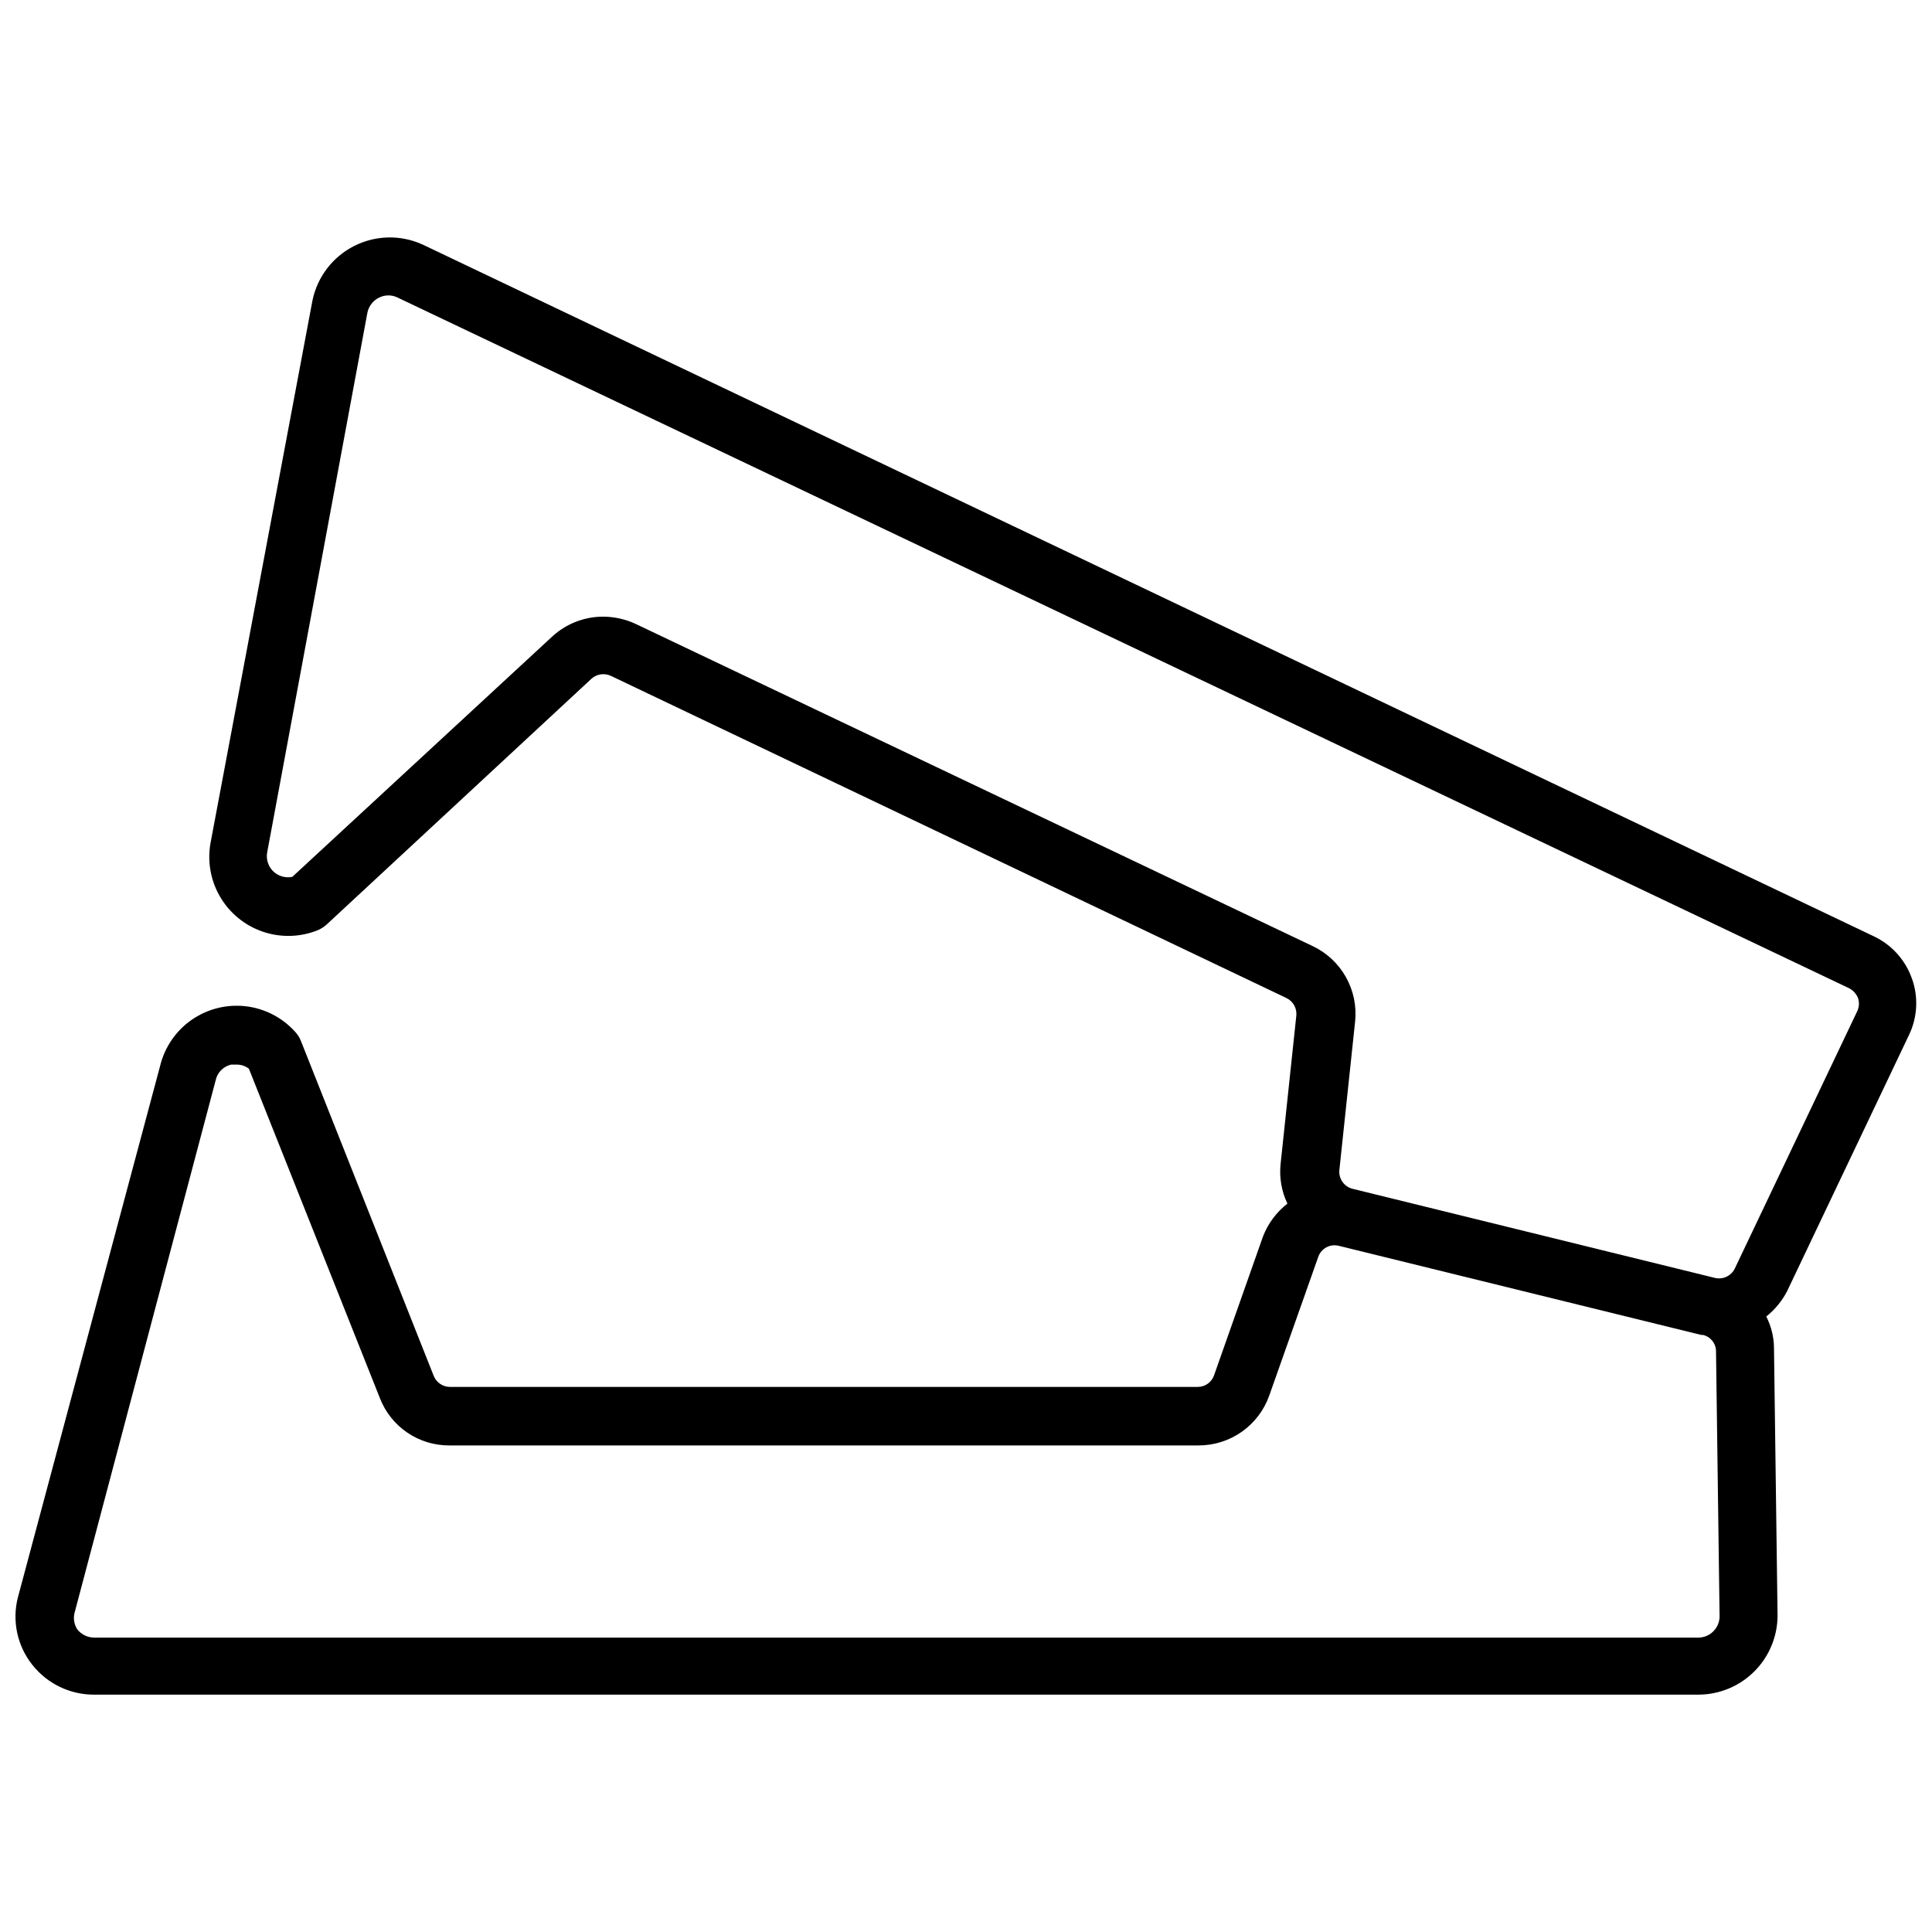 <?xml version="1.0" encoding="UTF-8"?>
<!-- The Best Svg Icon site in the world: iconSvg.co, Visit us! https://iconsvg.co -->
<svg width="800px" height="800px" version="1.1" viewBox="144 144 512 512" xmlns="http://www.w3.org/2000/svg">
 <defs>
  <clipPath id="a">
   <path d="m148.09 206h503.81v388h-503.81z"/>
  </clipPath>
 </defs>
 <g clip-path="url(#a)">
  <path d="m650.72 403.46c-1.711-4.996-5.375-9.086-10.156-11.336l-384.62-183.34c-5.789-2.617-12.453-2.465-18.113 0.414-5.664 2.875-9.715 8.168-11.016 14.387l-26.922 143.27c-1.027 4.981-0.207 10.164 2.309 14.582 2.512 4.418 6.551 7.773 11.352 9.438 4.805 1.66 10.051 1.52 14.758-0.402 0.836-0.375 1.605-0.883 2.285-1.496l70.141-65.102h-0.004c1.398-1.258 3.41-1.566 5.117-0.785l179.09 85.41c1.754 0.852 2.793 2.703 2.598 4.644l-4.172 39.359c-0.371 3.59 0.254 7.215 1.809 10.473-2.891 2.25-5.121 5.242-6.453 8.656l-12.988 36.84v0.004c-0.641 1.84-2.379 3.074-4.332 3.07h-198.21c-1.875-0.027-3.551-1.176-4.25-2.914l-35.27-88.953c-0.359-0.844-0.867-1.617-1.496-2.285-3.406-3.766-8.07-6.16-13.117-6.734-5.043-0.57-10.125 0.715-14.293 3.621-4.164 2.906-7.125 7.234-8.328 12.168l-37.707 140.91c-1.582 6.231-0.152 12.844 3.859 17.867 3.977 5.019 10.047 7.926 16.453 7.871h425.09-0.004c5.562-0.02 10.887-2.242 14.812-6.184 3.926-3.938 6.129-9.273 6.129-14.832l-0.945-70.848c-0.023-2.906-0.723-5.762-2.047-8.348 2.289-1.816 4.164-4.098 5.512-6.691l32.434-68.172v0.004c2.121-4.578 2.379-9.805 0.707-14.566zm-56.68 174.52h-425.09c-1.754-0.012-3.406-0.824-4.484-2.203-0.883-1.383-1.113-3.078-0.633-4.644l37.316-140.83c0.434-2.066 2.031-3.695 4.094-4.172h1.496c1.168-0.012 2.309 0.379 3.227 1.102l34.715 87.301c1.438 3.711 3.969 6.894 7.262 9.129 3.289 2.238 7.18 3.418 11.16 3.391h198.53c4.109 0.004 8.117-1.262 11.473-3.633 3.356-2.367 5.894-5.723 7.262-9.594l12.988-36.762c0.785-2.231 3.141-3.496 5.434-2.914l96.039 23.617h0.473c2.043 0.477 3.481 2.309 3.461 4.406l0.945 70.297c-0.086 3.07-2.598 5.512-5.668 5.512zm42.117-165.94-32.434 68.172c-0.969 1.949-3.16 2.961-5.273 2.441l-96.039-23.617c-2.223-0.57-3.691-2.68-3.465-4.961l4.172-39.359c0.426-4.09-0.426-8.207-2.441-11.789-2.019-3.582-5.098-6.449-8.816-8.207l-179.48-85.41c-2.691-1.238-5.617-1.883-8.582-1.891-4.988 0.012-9.793 1.895-13.461 5.277l-68.879 63.684c-1.672 0.336-3.406-0.098-4.723-1.18-1.613-1.34-2.344-3.465-1.891-5.512l26.531-142.88c0.367-1.711 1.5-3.16 3.07-3.934 1.559-0.785 3.398-0.785 4.957 0l384.63 183.02c1.07 0.555 1.91 1.477 2.359 2.598 0.395 1.164 0.309 2.441-0.234 3.543z"/>
 </g>
</svg>